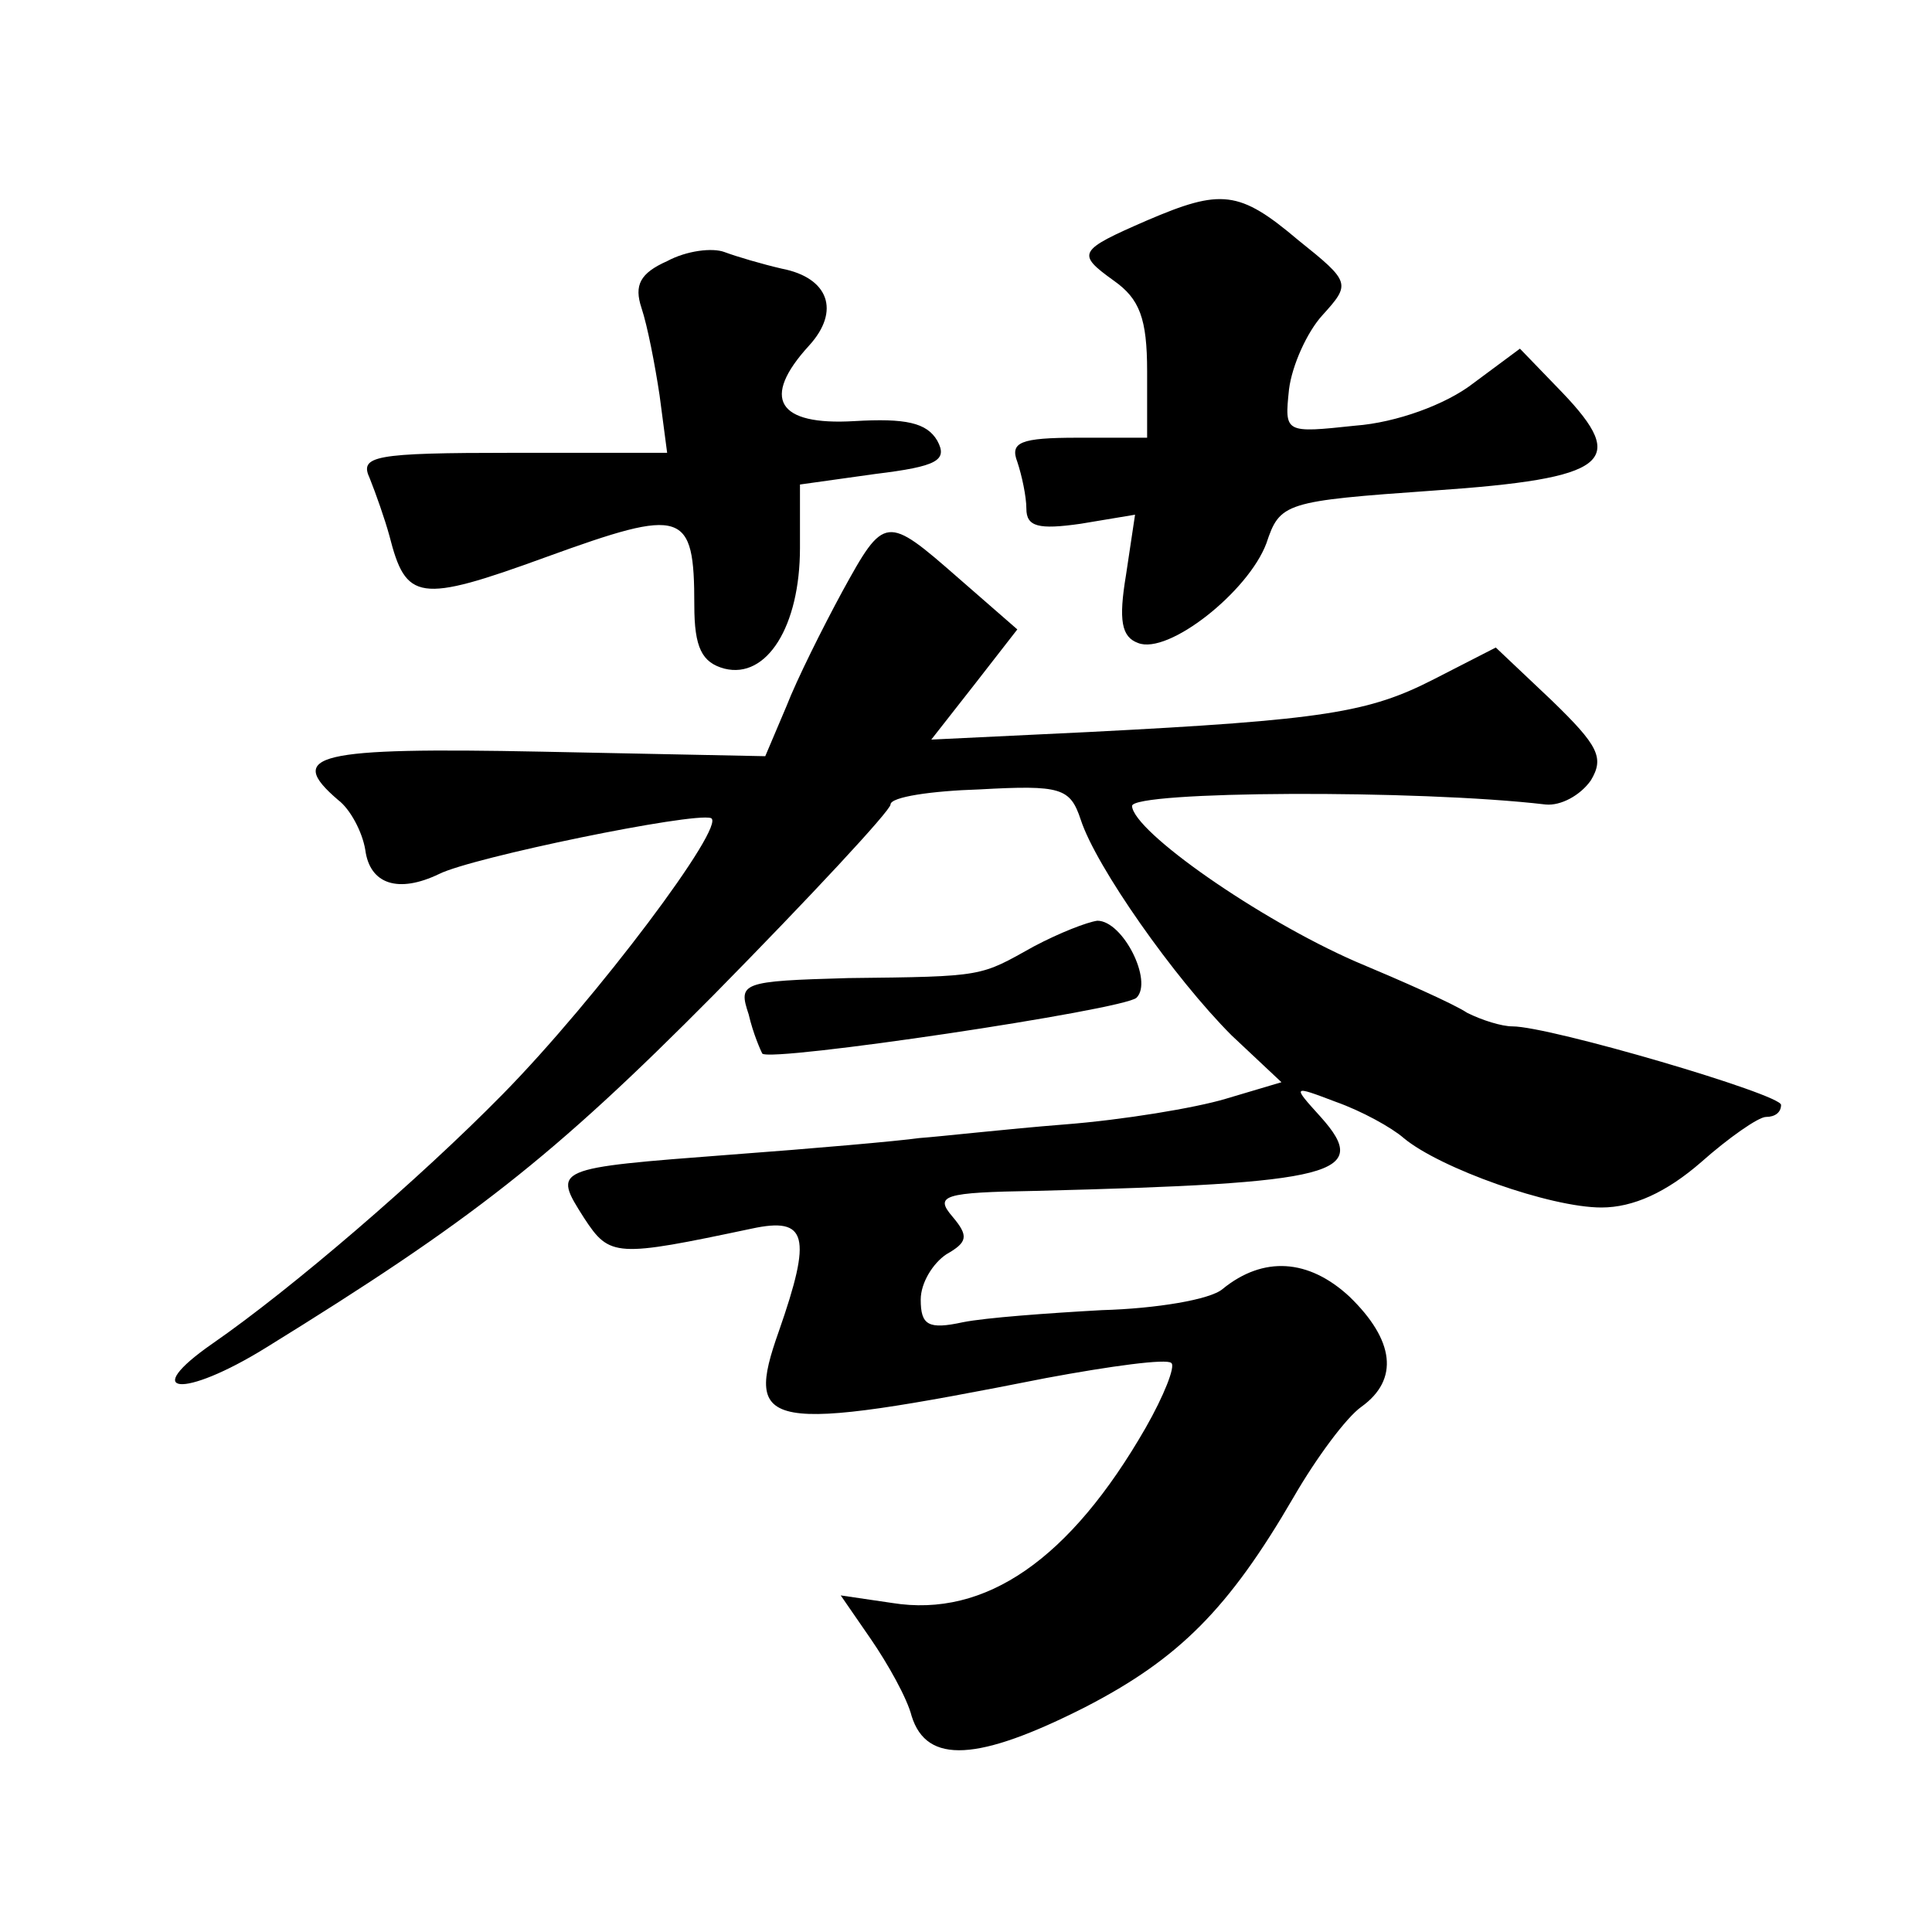 <?xml version="1.0" standalone="no"?>
<!DOCTYPE svg PUBLIC "-//W3C//DTD SVG 20010904//EN"
 "http://www.w3.org/TR/2001/REC-SVG-20010904/DTD/svg10.dtd">
<svg version="1.0" xmlns="http://www.w3.org/2000/svg"
 width="128pt" height="128pt" viewBox="0 0 128 128"
 preserveAspectRatio="xMidYMid meet">
<g transform="translate(0,128) scale(0.1,-0.1)"
fill="#0" stroke="none">
<path d="M760 1134 c-46 -20 -47 -22 -22 -40 17 -12 22 -25 22 -60 l0 -44 -46 0
c-38 0 -45 -3 -40 -16 3 -9 6 -23 6 -31 0 -12 8 -14 36 -10 l36 6 -6 -40 c-5 -30
-3 -41 8 -45 20 -8 73 34 85 66 9 27 12 28 111 35 116 8 129 19 85 65 l-28 29 -31
-23 c-18 -14 -51 -26 -78 -28 -47 -5 -47 -5 -44 24 2 16 12 38 22 49 19 21 19 22
-16 50 -39 33 -51 34 -100 13z M442 1107 c-18 -8 -22 -16 -17 -31 4 -12 9 -38 12
-58 l5 -38 -102 0 c-93 0 -102 -2 -95 -17 4 -10 10 -27 13 -38 11 -43 19 -45 104
-14 91 33 98 31 98 -32 0 -28 5 -38 20 -42 28 -7 50 28 50 80 l0 42 50 7 c41 5
48 9 41 22 -7 12 -21 15 -55 13 -51 -3 -62 15 -30 50 21 23 13 45 -18 51 -13 3
-30 8 -38 11 -8 3 -25 1 -38 -6z M558 888 c-13 -24 -30 -58 -37 -76 l-14 -33 -148
3 c-150 3 -170 -2 -135 -32 8 -6 16 -21 18 -33 3 -23 22 -29 49 -16 22 11 168 41
180 37 11 -4 -76 -120 -138 -183 -55 -56 -140 -129 -192 -165 -49 -34 -20 -37 35
-3 136 84 190 126 297 234 64 65 117 122 117 126 0 5 27 9 59 10 54 3 60 1 67 -20
10 -31 62 -105 100 -143 l33 -31 -37 -11 c-20 -6 -68 -14 -107 -17 -38 -3 -82 -8
-96 -9 -14 -2 -71 -7 -125 -11 -118 -9 -118 -9 -97 -42 17 -26 21 -26 111 -7 37
8 40 -5 18 -68 -23 -65 -10 -68 177 -31 43 8 80 13 83 10 3 -2 -5 -22 -17 -43 -50
-87 -106 -126 -168 -116 l-34 5 20 -29 c11 -16 24 -39 27 -51 10 -32 44 -30 115
6 62 32 95 65 138 139 15 26 35 53 45 60 25 18 22 44 -8 73 -27 25 -57 27 -84 5
-8 -7 -44 -13 -80 -14 -36 -2 -77 -5 -92 -8 -23 -5 -28 -2 -28 15 0 11 8 24 17
30 14 8 15 12 4 25 -12 14 -6 16 55 17 199 5 223 11 189 49 -19 21 -19 21 10 10
17 -6 37 -17 45 -24 24 -20 97 -46 131 -46 21 0 43 10 66 30 18 16 38 30 43 30
6 0 10 3 10 8 0 7 -153 52 -178 52 -7 0 -20 4 -30 9 -9 6 -43 21 -74 34 -64 28
-147 86 -148 103 0 10 189 11 274 1 10 -1 23 6 30 16 9 15 5 23 -26 53 l-37 35
-41 -21 c-43 -22 -72 -27 -229 -35 l-104 -5 29 37 28 36 -39 34 c-48 42 -49 42
-77 -9z M685 653 c-36 -20 -32 -20 -123 -21 -71 -2 -73 -3 -66 -24 3 -13 8 -24
9 -26 5 -6 240 29 248 37 11 11 -9 51 -26 51 -7 -1 -25 -8 -42 -17z"/>
</g>
</svg>
